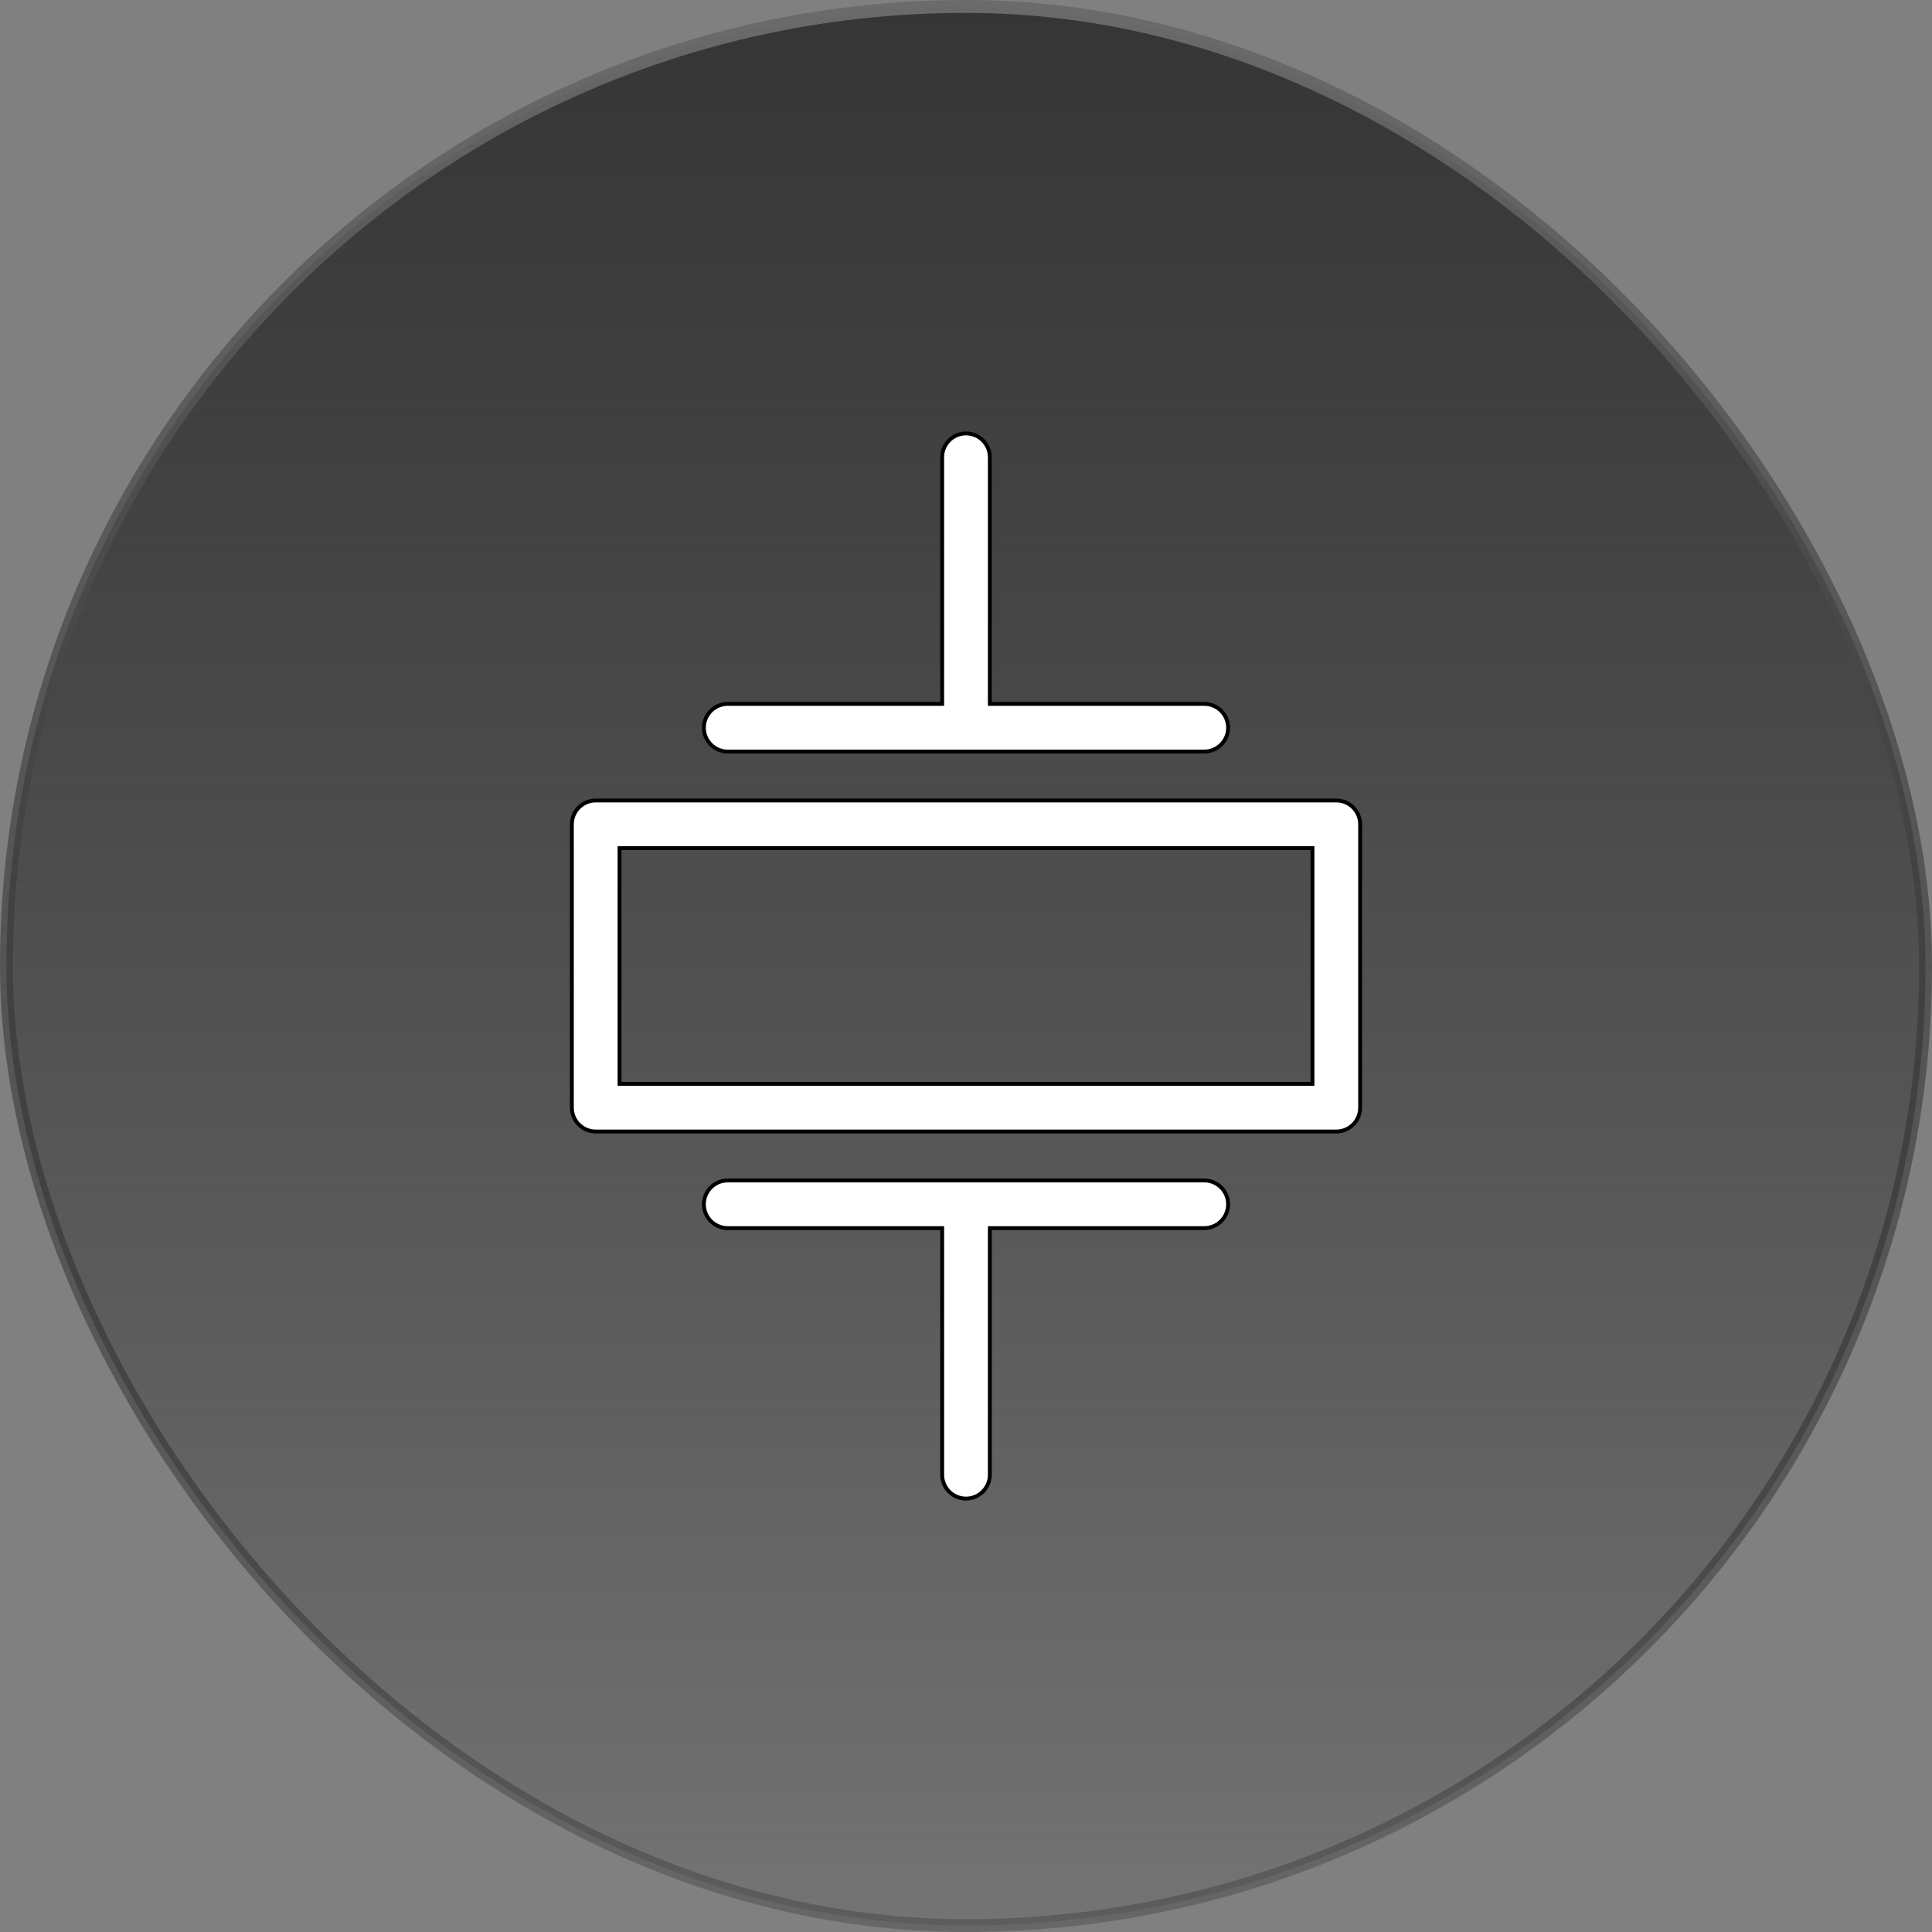 <svg width="150" height="150" viewBox="0 0 150 150" fill="none" xmlns="http://www.w3.org/2000/svg">
<rect x="0" y="0" width="150" height="150" fill="#808080" stroke="none"/>
<rect x="0.5" y="0.5" width="149" height="149" rx="74.5" fill="url(#paint0_linear_1_25810)"/>
<rect x="0.5" y="0.5" width="149" height="149" rx="74.5" stroke="url(#paint1_linear_1_25810)"/>
<path d="M101.75 84.15H101.9V84V66V65.85H101.75H48.25H48.1V66V84V84.15H48.25H101.75ZM46.25 62.15H103.75C104.241 62.15 104.711 62.345 105.058 62.692C105.405 63.039 105.6 63.509 105.6 64V86C105.6 86.491 105.405 86.961 105.058 87.308C104.711 87.655 104.241 87.85 103.75 87.85H46.25C45.759 87.85 45.289 87.655 44.942 87.308C44.595 86.961 44.4 86.491 44.4 86V64C44.4 63.509 44.595 63.039 44.942 62.692C45.289 62.345 45.759 62.15 46.25 62.15Z" fill="white" stroke="black" stroke-width="0.3"/>
<path d="M73.15 95.5V95.35H73H56.5C56.009 95.35 55.539 95.155 55.192 94.808C54.845 94.461 54.65 93.991 54.65 93.5C54.65 93.009 54.845 92.539 55.192 92.192C55.539 91.845 56.009 91.65 56.5 91.65H93.5C93.991 91.65 94.461 91.845 94.808 92.192C95.155 92.539 95.35 93.009 95.35 93.5C95.35 93.991 95.155 94.461 94.808 94.808C94.461 95.155 93.991 95.35 93.5 95.35H77H76.85V95.5V114.5C76.85 114.991 76.655 115.461 76.308 115.808C75.961 116.155 75.491 116.35 75 116.35C74.509 116.35 74.039 116.155 73.692 115.808C73.345 115.461 73.15 114.991 73.15 114.5V95.5Z" fill="white" stroke="black" stroke-width="0.3"/>
<path d="M76.85 54.5V54.65H77H93.5C93.991 54.65 94.461 54.845 94.808 55.192C95.155 55.539 95.35 56.009 95.35 56.5C95.35 56.991 95.155 57.461 94.808 57.808C94.461 58.155 93.991 58.35 93.5 58.35H56.5C56.009 58.35 55.539 58.155 55.192 57.808C54.845 57.461 54.65 56.991 54.65 56.5C54.65 56.009 54.845 55.539 55.192 55.192C55.539 54.845 56.009 54.65 56.5 54.65H73H73.15V54.5V35.5C73.15 35.009 73.345 34.539 73.692 34.192C74.039 33.845 74.509 33.65 75 33.65C75.491 33.65 75.961 33.845 76.308 34.192C76.655 34.539 76.85 35.009 76.85 35.5V54.5Z" fill="white" stroke="black" stroke-width="0.3"/>
<defs>
<linearGradient id="paint0_linear_1_25810" x1="75" y1="0" x2="75" y2="150" gradientUnits="userSpaceOnUse">
<stop stop-color="#353535"/>
<stop offset="1" stop-color="#202020" stop-opacity="0.12"/>
</linearGradient>
<linearGradient id="paint1_linear_1_25810" x1="75" y1="0" x2="75" y2="150" gradientUnits="userSpaceOnUse">
<stop stop-color="#6B6B6B"/>
<stop offset="1" stop-color="#040404" stop-opacity="0.2"/>
</linearGradient>
</defs>
</svg>
